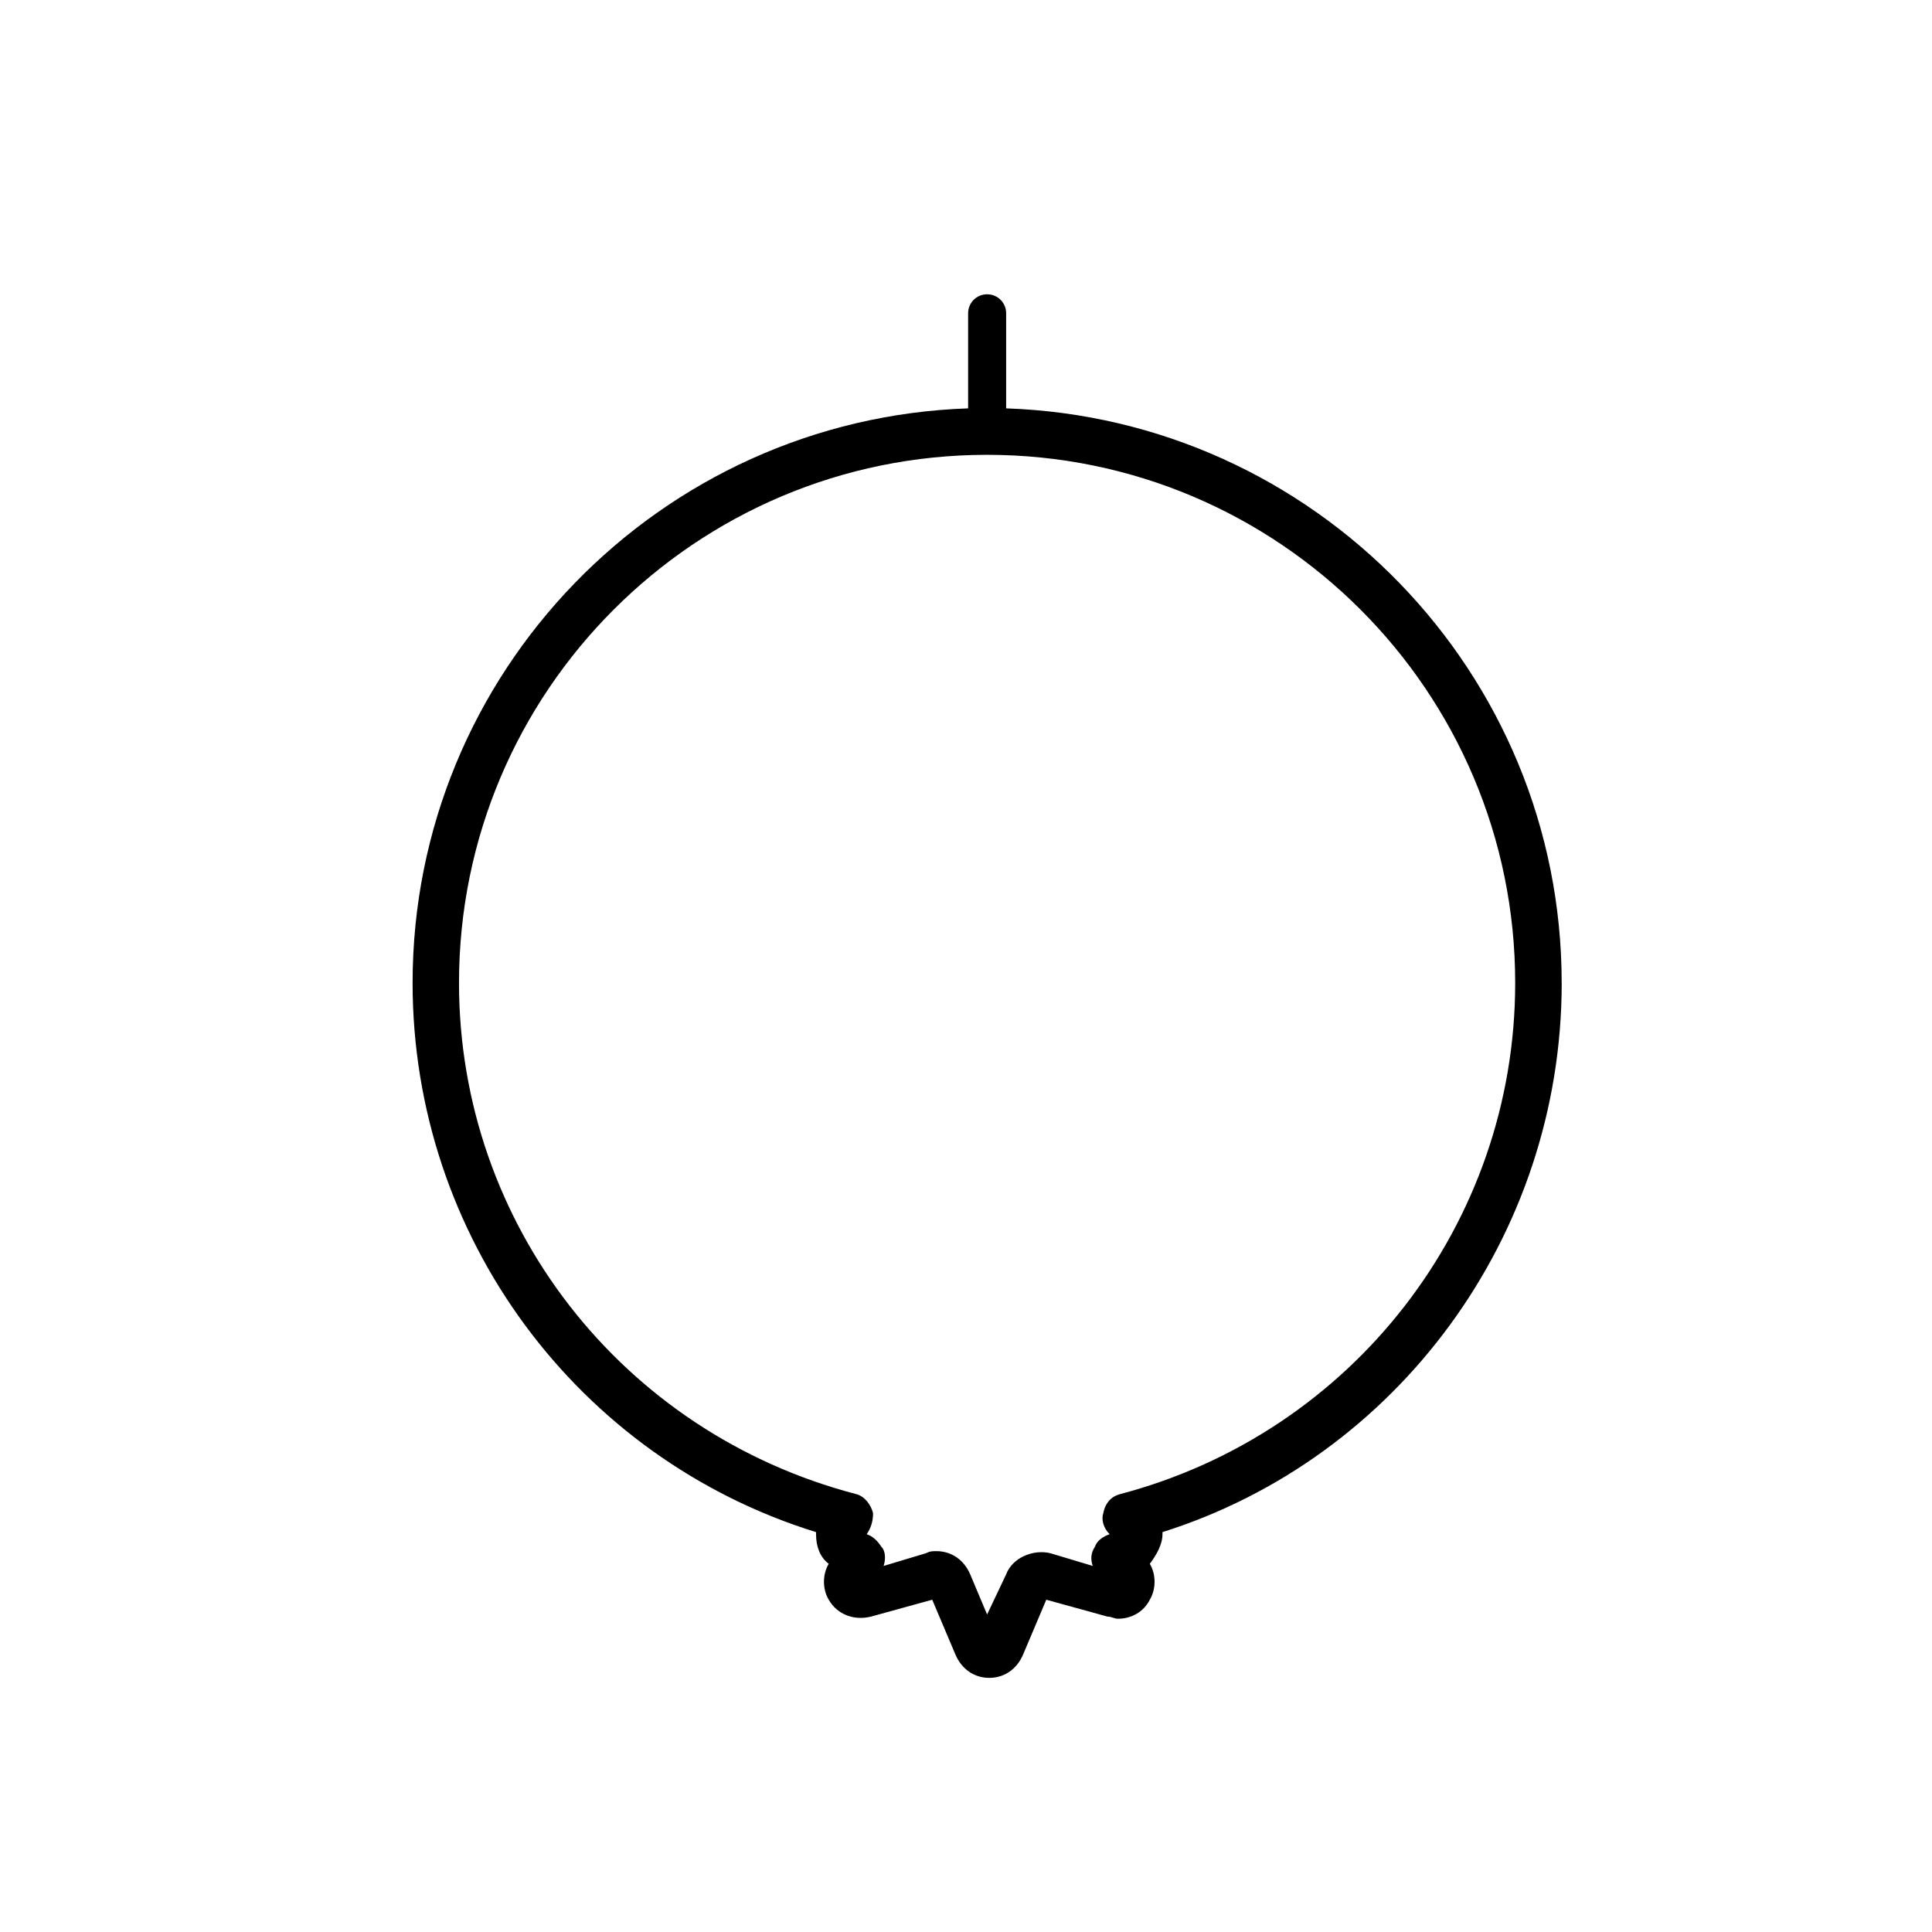 <?xml version="1.0" encoding="UTF-8"?>
<!-- Uploaded to: ICON Repo, www.svgrepo.com, Generator: ICON Repo Mixer Tools -->
<svg fill="#000000" width="800px" height="800px" version="1.1" viewBox="144 144 512 512" xmlns="http://www.w3.org/2000/svg">
 <path d="m557.86 404.48c0-82.289-65.496-149.46-147.22-152.26v-25.191c0-2.801-2.238-5.039-5.039-5.039-2.801 0-5.039 2.238-5.039 5.039v25.191c-81.73 2.801-147.22 69.973-147.22 152.26 0 67.176 43.664 125.95 106.92 145.55v0.559c0 3.359 1.121 6.156 3.359 7.836-1.68 2.801-1.68 6.719 0 9.516 2.238 3.918 6.719 5.598 11.195 4.477l16.234-4.477 6.156 14.555c1.68 3.918 5.039 6.156 8.957 6.156s7.277-2.238 8.957-6.156l6.156-14.555 16.234 4.477c1.121 0 1.68 0.559 2.801 0.559 3.359 0 6.719-1.68 8.398-5.039 1.68-2.801 1.68-6.719 0-9.516 1.68-2.238 3.359-5.039 3.359-7.836v-0.559c62.133-19.59 105.8-78.367 105.8-145.54zm-117 135.47c-2.238 0.559-3.918 2.238-4.477 5.039-0.559 1.68 0 3.918 1.68 5.598-1.68 0.559-3.359 1.68-3.918 3.359-1.121 1.68-1.121 3.359-0.559 5.039l-11.195-3.359c-4.477-1.121-10.078 1.121-11.754 5.598l-5.043 10.637-4.477-10.637c-1.68-3.918-5.039-6.156-8.957-6.156-1.121 0-1.68 0-2.801 0.559l-11.195 3.359c0.559-1.68 0.559-3.918-0.559-5.039-1.121-1.68-2.238-2.801-3.918-3.359 1.121-1.68 1.68-3.359 1.68-5.598-0.559-2.238-2.238-4.477-4.477-5.039-62.141-16.234-105.25-71.652-105.25-135.47 0-77.25 62.695-139.95 139.95-139.95s139.95 62.695 139.95 139.95c0.004 63.816-43.098 119.23-104.68 135.47z"/>
</svg>